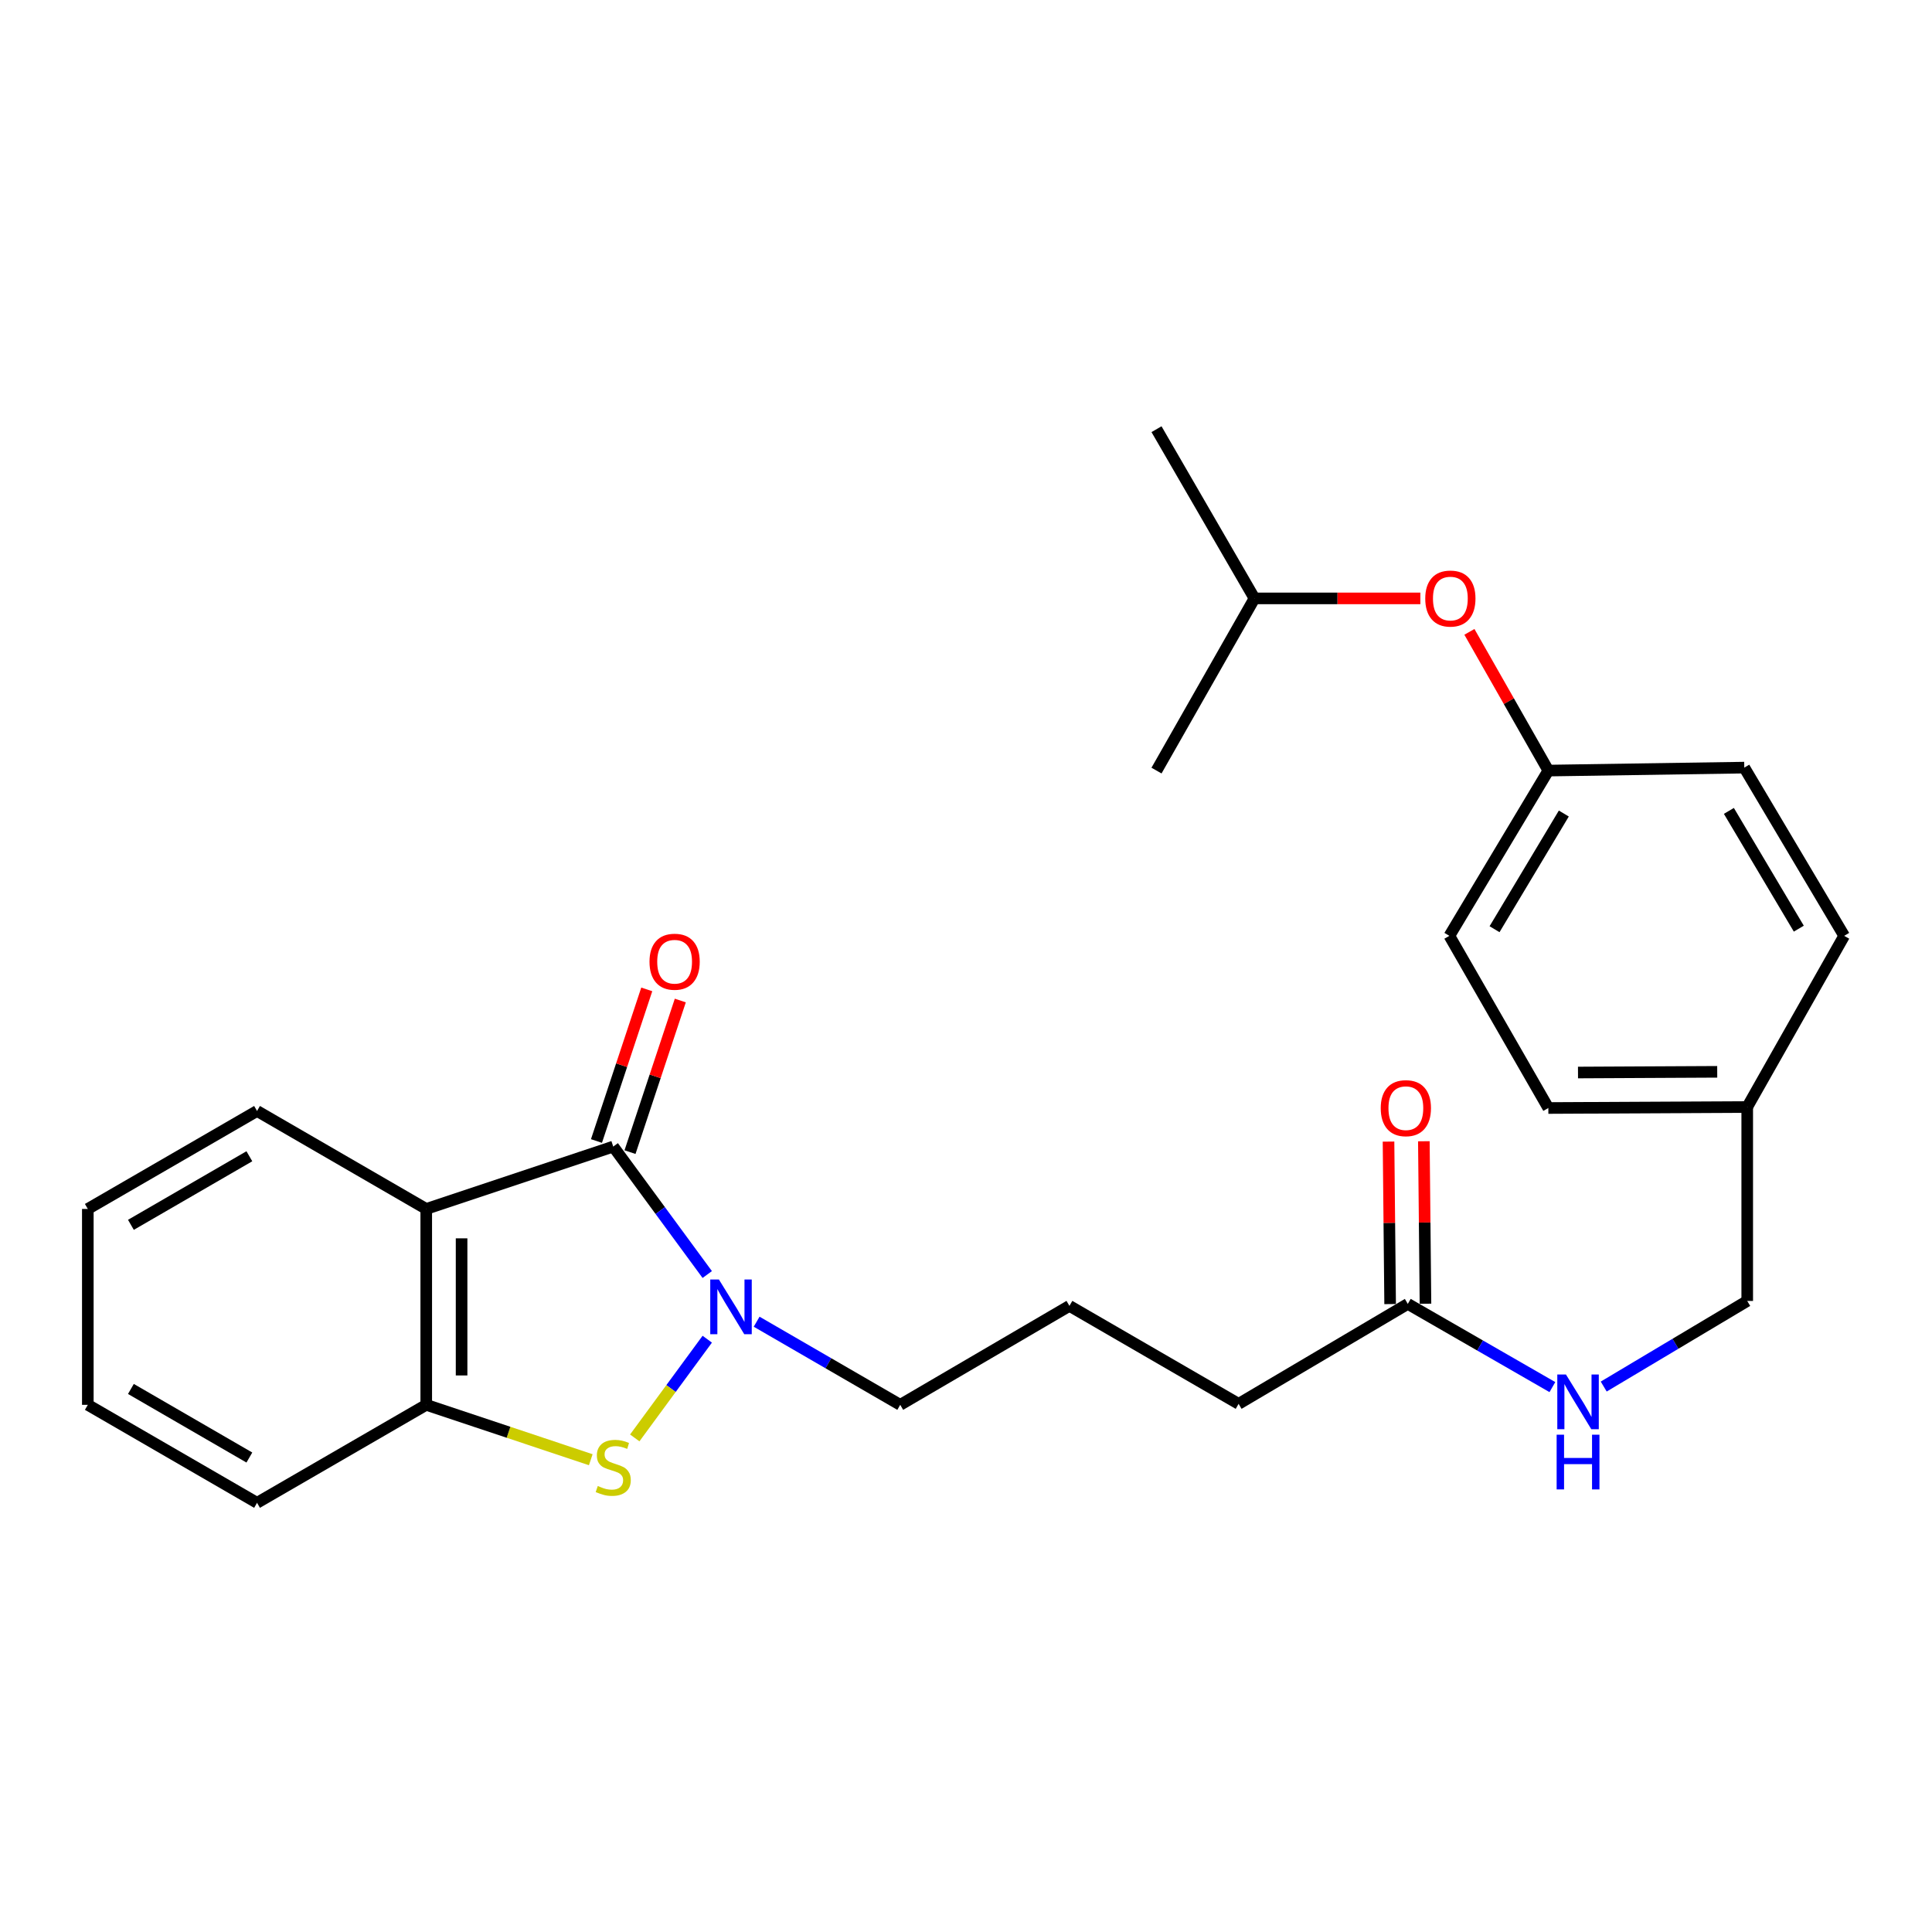 <?xml version='1.0' encoding='iso-8859-1'?>
<svg version='1.1' baseProfile='full'
              xmlns='http://www.w3.org/2000/svg'
                      xmlns:rdkit='http://www.rdkit.org/xml'
                      xmlns:xlink='http://www.w3.org/1999/xlink'
                  xml:space='preserve'
width='1000px' height='1000px' viewBox='0 0 1000 1000'>
<!-- END OF HEADER -->
<rect style='opacity:1.0;fill:#FFFFFF;stroke:none' width='1000' height='1000' x='0' y='0'> </rect>
<path class='bond-0' d='M 317.412,593.464 L 341.742,626.58' style='fill:none;fill-rule:evenodd;stroke:#000000;stroke-width:6px;stroke-linecap:butt;stroke-linejoin:miter;stroke-opacity:1' />
<path class='bond-0' d='M 341.742,626.58 L 366.072,659.696' style='fill:none;fill-rule:evenodd;stroke:#0000FF;stroke-width:6px;stroke-linecap:butt;stroke-linejoin:miter;stroke-opacity:1' />
<path class='bond-1' d='M 317.412,593.464 L 220.624,625.75' style='fill:none;fill-rule:evenodd;stroke:#000000;stroke-width:6px;stroke-linecap:butt;stroke-linejoin:miter;stroke-opacity:1' />
<path class='bond-5' d='M 326.092,596.344 L 339.11,557.105' style='fill:none;fill-rule:evenodd;stroke:#000000;stroke-width:6px;stroke-linecap:butt;stroke-linejoin:miter;stroke-opacity:1' />
<path class='bond-5' d='M 339.11,557.105 L 352.127,517.865' style='fill:none;fill-rule:evenodd;stroke:#FF0000;stroke-width:6px;stroke-linecap:butt;stroke-linejoin:miter;stroke-opacity:1' />
<path class='bond-5' d='M 308.731,590.584 L 321.748,551.345' style='fill:none;fill-rule:evenodd;stroke:#000000;stroke-width:6px;stroke-linecap:butt;stroke-linejoin:miter;stroke-opacity:1' />
<path class='bond-5' d='M 321.748,551.345 L 334.765,512.106' style='fill:none;fill-rule:evenodd;stroke:#FF0000;stroke-width:6px;stroke-linecap:butt;stroke-linejoin:miter;stroke-opacity:1' />
<path class='bond-2' d='M 366.076,693.164 L 347.311,718.715' style='fill:none;fill-rule:evenodd;stroke:#0000FF;stroke-width:6px;stroke-linecap:butt;stroke-linejoin:miter;stroke-opacity:1' />
<path class='bond-2' d='M 347.311,718.715 L 328.547,744.265' style='fill:none;fill-rule:evenodd;stroke:#CCCC00;stroke-width:6px;stroke-linecap:butt;stroke-linejoin:miter;stroke-opacity:1' />
<path class='bond-9' d='M 391.636,684.113 L 428.796,705.627' style='fill:none;fill-rule:evenodd;stroke:#0000FF;stroke-width:6px;stroke-linecap:butt;stroke-linejoin:miter;stroke-opacity:1' />
<path class='bond-9' d='M 428.796,705.627 L 465.956,727.141' style='fill:none;fill-rule:evenodd;stroke:#000000;stroke-width:6px;stroke-linecap:butt;stroke-linejoin:miter;stroke-opacity:1' />
<path class='bond-3' d='M 220.624,625.75 L 220.624,727.141' style='fill:none;fill-rule:evenodd;stroke:#000000;stroke-width:6px;stroke-linecap:butt;stroke-linejoin:miter;stroke-opacity:1' />
<path class='bond-3' d='M 238.917,640.959 L 238.917,711.932' style='fill:none;fill-rule:evenodd;stroke:#000000;stroke-width:6px;stroke-linecap:butt;stroke-linejoin:miter;stroke-opacity:1' />
<path class='bond-13' d='M 220.624,625.75 L 133.045,575.039' style='fill:none;fill-rule:evenodd;stroke:#000000;stroke-width:6px;stroke-linecap:butt;stroke-linejoin:miter;stroke-opacity:1' />
<path class='bond-26' d='M 305.781,755.547 L 263.203,741.344' style='fill:none;fill-rule:evenodd;stroke:#CCCC00;stroke-width:6px;stroke-linecap:butt;stroke-linejoin:miter;stroke-opacity:1' />
<path class='bond-26' d='M 263.203,741.344 L 220.624,727.141' style='fill:none;fill-rule:evenodd;stroke:#000000;stroke-width:6px;stroke-linecap:butt;stroke-linejoin:miter;stroke-opacity:1' />
<path class='bond-18' d='M 220.624,727.141 L 133.045,777.851' style='fill:none;fill-rule:evenodd;stroke:#000000;stroke-width:6px;stroke-linecap:butt;stroke-linejoin:miter;stroke-opacity:1' />
<path class='bond-4' d='M 728.675,674.896 L 641.105,726.632' style='fill:none;fill-rule:evenodd;stroke:#000000;stroke-width:6px;stroke-linecap:butt;stroke-linejoin:miter;stroke-opacity:1' />
<path class='bond-6' d='M 728.675,674.896 L 766.094,696.429' style='fill:none;fill-rule:evenodd;stroke:#000000;stroke-width:6px;stroke-linecap:butt;stroke-linejoin:miter;stroke-opacity:1' />
<path class='bond-6' d='M 766.094,696.429 L 803.512,717.963' style='fill:none;fill-rule:evenodd;stroke:#0000FF;stroke-width:6px;stroke-linecap:butt;stroke-linejoin:miter;stroke-opacity:1' />
<path class='bond-7' d='M 737.821,674.805 L 737.404,632.757' style='fill:none;fill-rule:evenodd;stroke:#000000;stroke-width:6px;stroke-linecap:butt;stroke-linejoin:miter;stroke-opacity:1' />
<path class='bond-7' d='M 737.404,632.757 L 736.986,590.709' style='fill:none;fill-rule:evenodd;stroke:#FF0000;stroke-width:6px;stroke-linecap:butt;stroke-linejoin:miter;stroke-opacity:1' />
<path class='bond-7' d='M 719.529,674.986 L 719.112,632.938' style='fill:none;fill-rule:evenodd;stroke:#000000;stroke-width:6px;stroke-linecap:butt;stroke-linejoin:miter;stroke-opacity:1' />
<path class='bond-7' d='M 719.112,632.938 L 718.695,590.891' style='fill:none;fill-rule:evenodd;stroke:#FF0000;stroke-width:6px;stroke-linecap:butt;stroke-linejoin:miter;stroke-opacity:1' />
<path class='bond-11' d='M 830.083,717.679 L 867.223,695.525' style='fill:none;fill-rule:evenodd;stroke:#0000FF;stroke-width:6px;stroke-linecap:butt;stroke-linejoin:miter;stroke-opacity:1' />
<path class='bond-11' d='M 867.223,695.525 L 904.363,673.371' style='fill:none;fill-rule:evenodd;stroke:#000000;stroke-width:6px;stroke-linecap:butt;stroke-linejoin:miter;stroke-opacity:1' />
<path class='bond-8' d='M 760.564,327.052 L 780.991,362.953' style='fill:none;fill-rule:evenodd;stroke:#FF0000;stroke-width:6px;stroke-linecap:butt;stroke-linejoin:miter;stroke-opacity:1' />
<path class='bond-8' d='M 780.991,362.953 L 801.418,398.853' style='fill:none;fill-rule:evenodd;stroke:#000000;stroke-width:6px;stroke-linecap:butt;stroke-linejoin:miter;stroke-opacity:1' />
<path class='bond-21' d='M 735.173,309.729 L 692.245,309.729' style='fill:none;fill-rule:evenodd;stroke:#FF0000;stroke-width:6px;stroke-linecap:butt;stroke-linejoin:miter;stroke-opacity:1' />
<path class='bond-21' d='M 692.245,309.729 L 649.317,309.729' style='fill:none;fill-rule:evenodd;stroke:#000000;stroke-width:6px;stroke-linecap:butt;stroke-linejoin:miter;stroke-opacity:1' />
<path class='bond-19' d='M 465.956,727.141 L 553.536,675.922' style='fill:none;fill-rule:evenodd;stroke:#000000;stroke-width:6px;stroke-linecap:butt;stroke-linejoin:miter;stroke-opacity:1' />
<path class='bond-10' d='M 801.418,398.853 L 750.199,484.39' style='fill:none;fill-rule:evenodd;stroke:#000000;stroke-width:6px;stroke-linecap:butt;stroke-linejoin:miter;stroke-opacity:1' />
<path class='bond-10' d='M 809.429,421.081 L 773.576,480.957' style='fill:none;fill-rule:evenodd;stroke:#000000;stroke-width:6px;stroke-linecap:butt;stroke-linejoin:miter;stroke-opacity:1' />
<path class='bond-28' d='M 801.418,398.853 L 902.839,397.319' style='fill:none;fill-rule:evenodd;stroke:#000000;stroke-width:6px;stroke-linecap:butt;stroke-linejoin:miter;stroke-opacity:1' />
<path class='bond-12' d='M 904.363,673.371 L 904.363,572.987' style='fill:none;fill-rule:evenodd;stroke:#000000;stroke-width:6px;stroke-linecap:butt;stroke-linejoin:miter;stroke-opacity:1' />
<path class='bond-16' d='M 904.363,572.987 L 954.545,484.39' style='fill:none;fill-rule:evenodd;stroke:#000000;stroke-width:6px;stroke-linecap:butt;stroke-linejoin:miter;stroke-opacity:1' />
<path class='bond-17' d='M 904.363,572.987 L 801.418,573.505' style='fill:none;fill-rule:evenodd;stroke:#000000;stroke-width:6px;stroke-linecap:butt;stroke-linejoin:miter;stroke-opacity:1' />
<path class='bond-17' d='M 888.829,554.772 L 816.768,555.135' style='fill:none;fill-rule:evenodd;stroke:#000000;stroke-width:6px;stroke-linecap:butt;stroke-linejoin:miter;stroke-opacity:1' />
<path class='bond-22' d='M 133.045,575.039 L 45.455,625.75' style='fill:none;fill-rule:evenodd;stroke:#000000;stroke-width:6px;stroke-linecap:butt;stroke-linejoin:miter;stroke-opacity:1' />
<path class='bond-22' d='M 129.071,598.477 L 67.758,633.974' style='fill:none;fill-rule:evenodd;stroke:#000000;stroke-width:6px;stroke-linecap:butt;stroke-linejoin:miter;stroke-opacity:1' />
<path class='bond-14' d='M 902.839,397.319 L 954.545,484.39' style='fill:none;fill-rule:evenodd;stroke:#000000;stroke-width:6px;stroke-linecap:butt;stroke-linejoin:miter;stroke-opacity:1' />
<path class='bond-14' d='M 894.867,419.719 L 931.061,480.67' style='fill:none;fill-rule:evenodd;stroke:#000000;stroke-width:6px;stroke-linecap:butt;stroke-linejoin:miter;stroke-opacity:1' />
<path class='bond-15' d='M 750.199,484.39 L 801.418,573.505' style='fill:none;fill-rule:evenodd;stroke:#000000;stroke-width:6px;stroke-linecap:butt;stroke-linejoin:miter;stroke-opacity:1' />
<path class='bond-27' d='M 133.045,777.851 L 45.455,727.141' style='fill:none;fill-rule:evenodd;stroke:#000000;stroke-width:6px;stroke-linecap:butt;stroke-linejoin:miter;stroke-opacity:1' />
<path class='bond-27' d='M 129.071,754.414 L 67.758,718.917' style='fill:none;fill-rule:evenodd;stroke:#000000;stroke-width:6px;stroke-linecap:butt;stroke-linejoin:miter;stroke-opacity:1' />
<path class='bond-20' d='M 553.536,675.922 L 641.105,726.632' style='fill:none;fill-rule:evenodd;stroke:#000000;stroke-width:6px;stroke-linecap:butt;stroke-linejoin:miter;stroke-opacity:1' />
<path class='bond-23' d='M 649.317,309.729 L 598.606,398.853' style='fill:none;fill-rule:evenodd;stroke:#000000;stroke-width:6px;stroke-linecap:butt;stroke-linejoin:miter;stroke-opacity:1' />
<path class='bond-24' d='M 649.317,309.729 L 598.606,222.149' style='fill:none;fill-rule:evenodd;stroke:#000000;stroke-width:6px;stroke-linecap:butt;stroke-linejoin:miter;stroke-opacity:1' />
<path class='bond-25' d='M 45.455,625.75 L 45.455,727.141' style='fill:none;fill-rule:evenodd;stroke:#000000;stroke-width:6px;stroke-linecap:butt;stroke-linejoin:miter;stroke-opacity:1' />
<path  class='atom-1' d='M 372.106 662.27
L 381.386 677.27
Q 382.306 678.75, 383.786 681.43
Q 385.266 684.11, 385.346 684.27
L 385.346 662.27
L 389.106 662.27
L 389.106 690.59
L 385.226 690.59
L 375.266 674.19
Q 374.106 672.27, 372.866 670.07
Q 371.666 667.87, 371.306 667.19
L 371.306 690.59
L 367.626 690.59
L 367.626 662.27
L 372.106 662.27
' fill='#0000FF'/>
<path  class='atom-3' d='M 309.412 769.147
Q 309.732 769.267, 311.052 769.827
Q 312.372 770.387, 313.812 770.747
Q 315.292 771.067, 316.732 771.067
Q 319.412 771.067, 320.972 769.787
Q 322.532 768.467, 322.532 766.187
Q 322.532 764.627, 321.732 763.667
Q 320.972 762.707, 319.772 762.187
Q 318.572 761.667, 316.572 761.067
Q 314.052 760.307, 312.532 759.587
Q 311.052 758.867, 309.972 757.347
Q 308.932 755.827, 308.932 753.267
Q 308.932 749.707, 311.332 747.507
Q 313.772 745.307, 318.572 745.307
Q 321.852 745.307, 325.572 746.867
L 324.652 749.947
Q 321.252 748.547, 318.692 748.547
Q 315.932 748.547, 314.412 749.707
Q 312.892 750.827, 312.932 752.787
Q 312.932 754.307, 313.692 755.227
Q 314.492 756.147, 315.612 756.667
Q 316.772 757.187, 318.692 757.787
Q 321.252 758.587, 322.772 759.387
Q 324.292 760.187, 325.372 761.827
Q 326.492 763.427, 326.492 766.187
Q 326.492 770.107, 323.852 772.227
Q 321.252 774.307, 316.892 774.307
Q 314.372 774.307, 312.452 773.747
Q 310.572 773.227, 308.332 772.307
L 309.412 769.147
' fill='#CCCC00'/>
<path  class='atom-6' d='M 336.179 497.783
Q 336.179 490.983, 339.539 487.183
Q 342.899 483.383, 349.179 483.383
Q 355.459 483.383, 358.819 487.183
Q 362.179 490.983, 362.179 497.783
Q 362.179 504.663, 358.779 508.583
Q 355.379 512.463, 349.179 512.463
Q 342.939 512.463, 339.539 508.583
Q 336.179 504.703, 336.179 497.783
M 349.179 509.263
Q 353.499 509.263, 355.819 506.383
Q 358.179 503.463, 358.179 497.783
Q 358.179 492.223, 355.819 489.423
Q 353.499 486.583, 349.179 486.583
Q 344.859 486.583, 342.499 489.383
Q 340.179 492.183, 340.179 497.783
Q 340.179 503.503, 342.499 506.383
Q 344.859 509.263, 349.179 509.263
' fill='#FF0000'/>
<path  class='atom-7' d='M 810.534 711.446
L 819.814 726.446
Q 820.734 727.926, 822.214 730.606
Q 823.694 733.286, 823.774 733.446
L 823.774 711.446
L 827.534 711.446
L 827.534 739.766
L 823.654 739.766
L 813.694 723.366
Q 812.534 721.446, 811.294 719.246
Q 810.094 717.046, 809.734 716.366
L 809.734 739.766
L 806.054 739.766
L 806.054 711.446
L 810.534 711.446
' fill='#0000FF'/>
<path  class='atom-7' d='M 805.714 742.598
L 809.554 742.598
L 809.554 754.638
L 824.034 754.638
L 824.034 742.598
L 827.874 742.598
L 827.874 770.918
L 824.034 770.918
L 824.034 757.838
L 809.554 757.838
L 809.554 770.918
L 805.714 770.918
L 805.714 742.598
' fill='#0000FF'/>
<path  class='atom-8' d='M 714.669 573.585
Q 714.669 566.785, 718.029 562.985
Q 721.389 559.185, 727.669 559.185
Q 733.949 559.185, 737.309 562.985
Q 740.669 566.785, 740.669 573.585
Q 740.669 580.465, 737.269 584.385
Q 733.869 588.265, 727.669 588.265
Q 721.429 588.265, 718.029 584.385
Q 714.669 580.505, 714.669 573.585
M 727.669 585.065
Q 731.989 585.065, 734.309 582.185
Q 736.669 579.265, 736.669 573.585
Q 736.669 568.025, 734.309 565.225
Q 731.989 562.385, 727.669 562.385
Q 723.349 562.385, 720.989 565.185
Q 718.669 567.985, 718.669 573.585
Q 718.669 579.305, 720.989 582.185
Q 723.349 585.065, 727.669 585.065
' fill='#FF0000'/>
<path  class='atom-9' d='M 737.707 309.809
Q 737.707 303.009, 741.067 299.209
Q 744.427 295.409, 750.707 295.409
Q 756.987 295.409, 760.347 299.209
Q 763.707 303.009, 763.707 309.809
Q 763.707 316.689, 760.307 320.609
Q 756.907 324.489, 750.707 324.489
Q 744.467 324.489, 741.067 320.609
Q 737.707 316.729, 737.707 309.809
M 750.707 321.289
Q 755.027 321.289, 757.347 318.409
Q 759.707 315.489, 759.707 309.809
Q 759.707 304.249, 757.347 301.449
Q 755.027 298.609, 750.707 298.609
Q 746.387 298.609, 744.027 301.409
Q 741.707 304.209, 741.707 309.809
Q 741.707 315.529, 744.027 318.409
Q 746.387 321.289, 750.707 321.289
' fill='#FF0000'/>
</svg>
